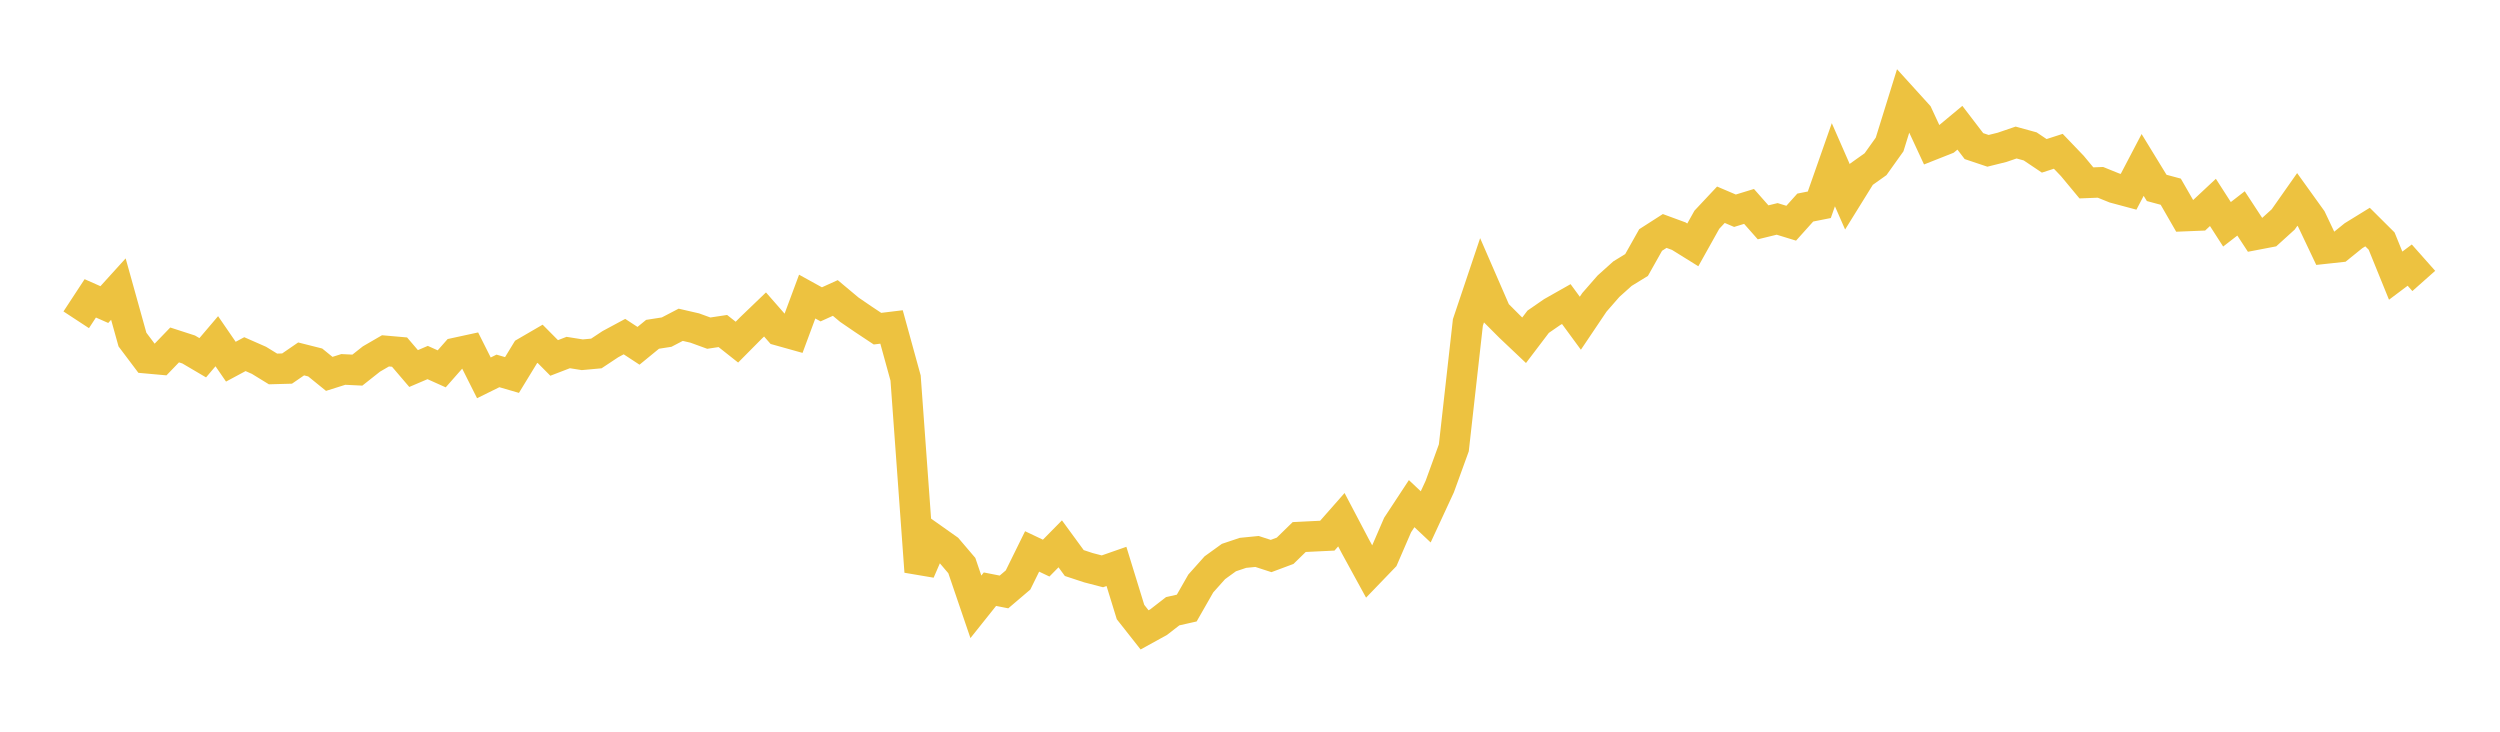 <svg width="164" height="48" xmlns="http://www.w3.org/2000/svg" xmlns:xlink="http://www.w3.org/1999/xlink"><path fill="none" stroke="rgb(237,194,64)" stroke-width="2" d="M5,20.979L5.922,19.572L6.844,19.98L7.766,18.964L8.689,22.276L9.611,23.501L10.533,23.584L11.455,22.628L12.377,22.926L13.299,23.469L14.222,22.384L15.144,23.727L16.066,23.232L16.988,23.637L17.91,24.203L18.832,24.178L19.754,23.545L20.677,23.778L21.599,24.526L22.521,24.235L23.443,24.28L24.365,23.551L25.287,23.016L26.21,23.097L27.132,24.176L28.054,23.782L28.976,24.196L29.898,23.149L30.82,22.949L31.743,24.787L32.665,24.332L33.587,24.6L34.509,23.088L35.431,22.552L36.353,23.481L37.275,23.126L38.198,23.272L39.12,23.188L40.042,22.577L40.964,22.081L41.886,22.685L42.808,21.93L43.731,21.787L44.653,21.306L45.575,21.518L46.497,21.854L47.419,21.715L48.341,22.445L49.263,21.515L50.186,20.629L51.108,21.681L52.03,21.939L52.952,19.456L53.874,19.965L54.796,19.547L55.719,20.319L56.641,20.949L57.563,21.561L58.485,21.449L59.407,24.8L60.329,37.5L61.251,35.368L62.174,36.02L63.096,37.102L64.018,39.807L64.94,38.651L65.862,38.832L66.784,38.047L67.707,36.174L68.629,36.612L69.551,35.675L70.473,36.936L71.395,37.24L72.317,37.48L73.24,37.157L74.162,40.15L75.084,41.32L76.006,40.812L76.928,40.097L77.85,39.889L78.772,38.275L79.695,37.242L80.617,36.576L81.539,36.267L82.461,36.176L83.383,36.475L84.305,36.131L85.228,35.23L86.15,35.184L87.072,35.14L87.994,34.093L88.916,35.847L89.838,37.532L90.76,36.575L91.683,34.442L92.605,33.039L93.527,33.907L94.449,31.917L95.371,29.377L96.293,21.152L97.216,18.405L98.138,20.525L99.06,21.448L99.982,22.321L100.904,21.106L101.826,20.47L102.749,19.948L103.671,21.204L104.593,19.833L105.515,18.777L106.437,17.949L107.359,17.384L108.281,15.744L109.204,15.152L110.126,15.491L111.048,16.064L111.97,14.414L112.892,13.431L113.814,13.824L114.737,13.541L115.659,14.585L116.581,14.36L117.503,14.643L118.425,13.616L119.347,13.433L120.269,10.806L121.192,12.913L122.114,11.427L123.036,10.771L123.958,9.479L124.88,6.509L125.802,7.525L126.725,9.512L127.647,9.147L128.569,8.38L129.491,9.585L130.413,9.894L131.335,9.665L132.257,9.35L133.18,9.604L134.102,10.223L135.024,9.925L135.946,10.887L136.868,11.998L137.79,11.961L138.713,12.334L139.635,12.581L140.557,10.82L141.479,12.327L142.401,12.575L143.323,14.177L144.246,14.14L145.168,13.278L146.09,14.714L147.012,14L147.934,15.408L148.856,15.231L149.778,14.395L150.701,13.082L151.623,14.365L152.545,16.308L153.467,16.208L154.389,15.463L155.311,14.895L156.234,15.814L157.156,18.083L158.078,17.391L159,18.43"></path></svg>